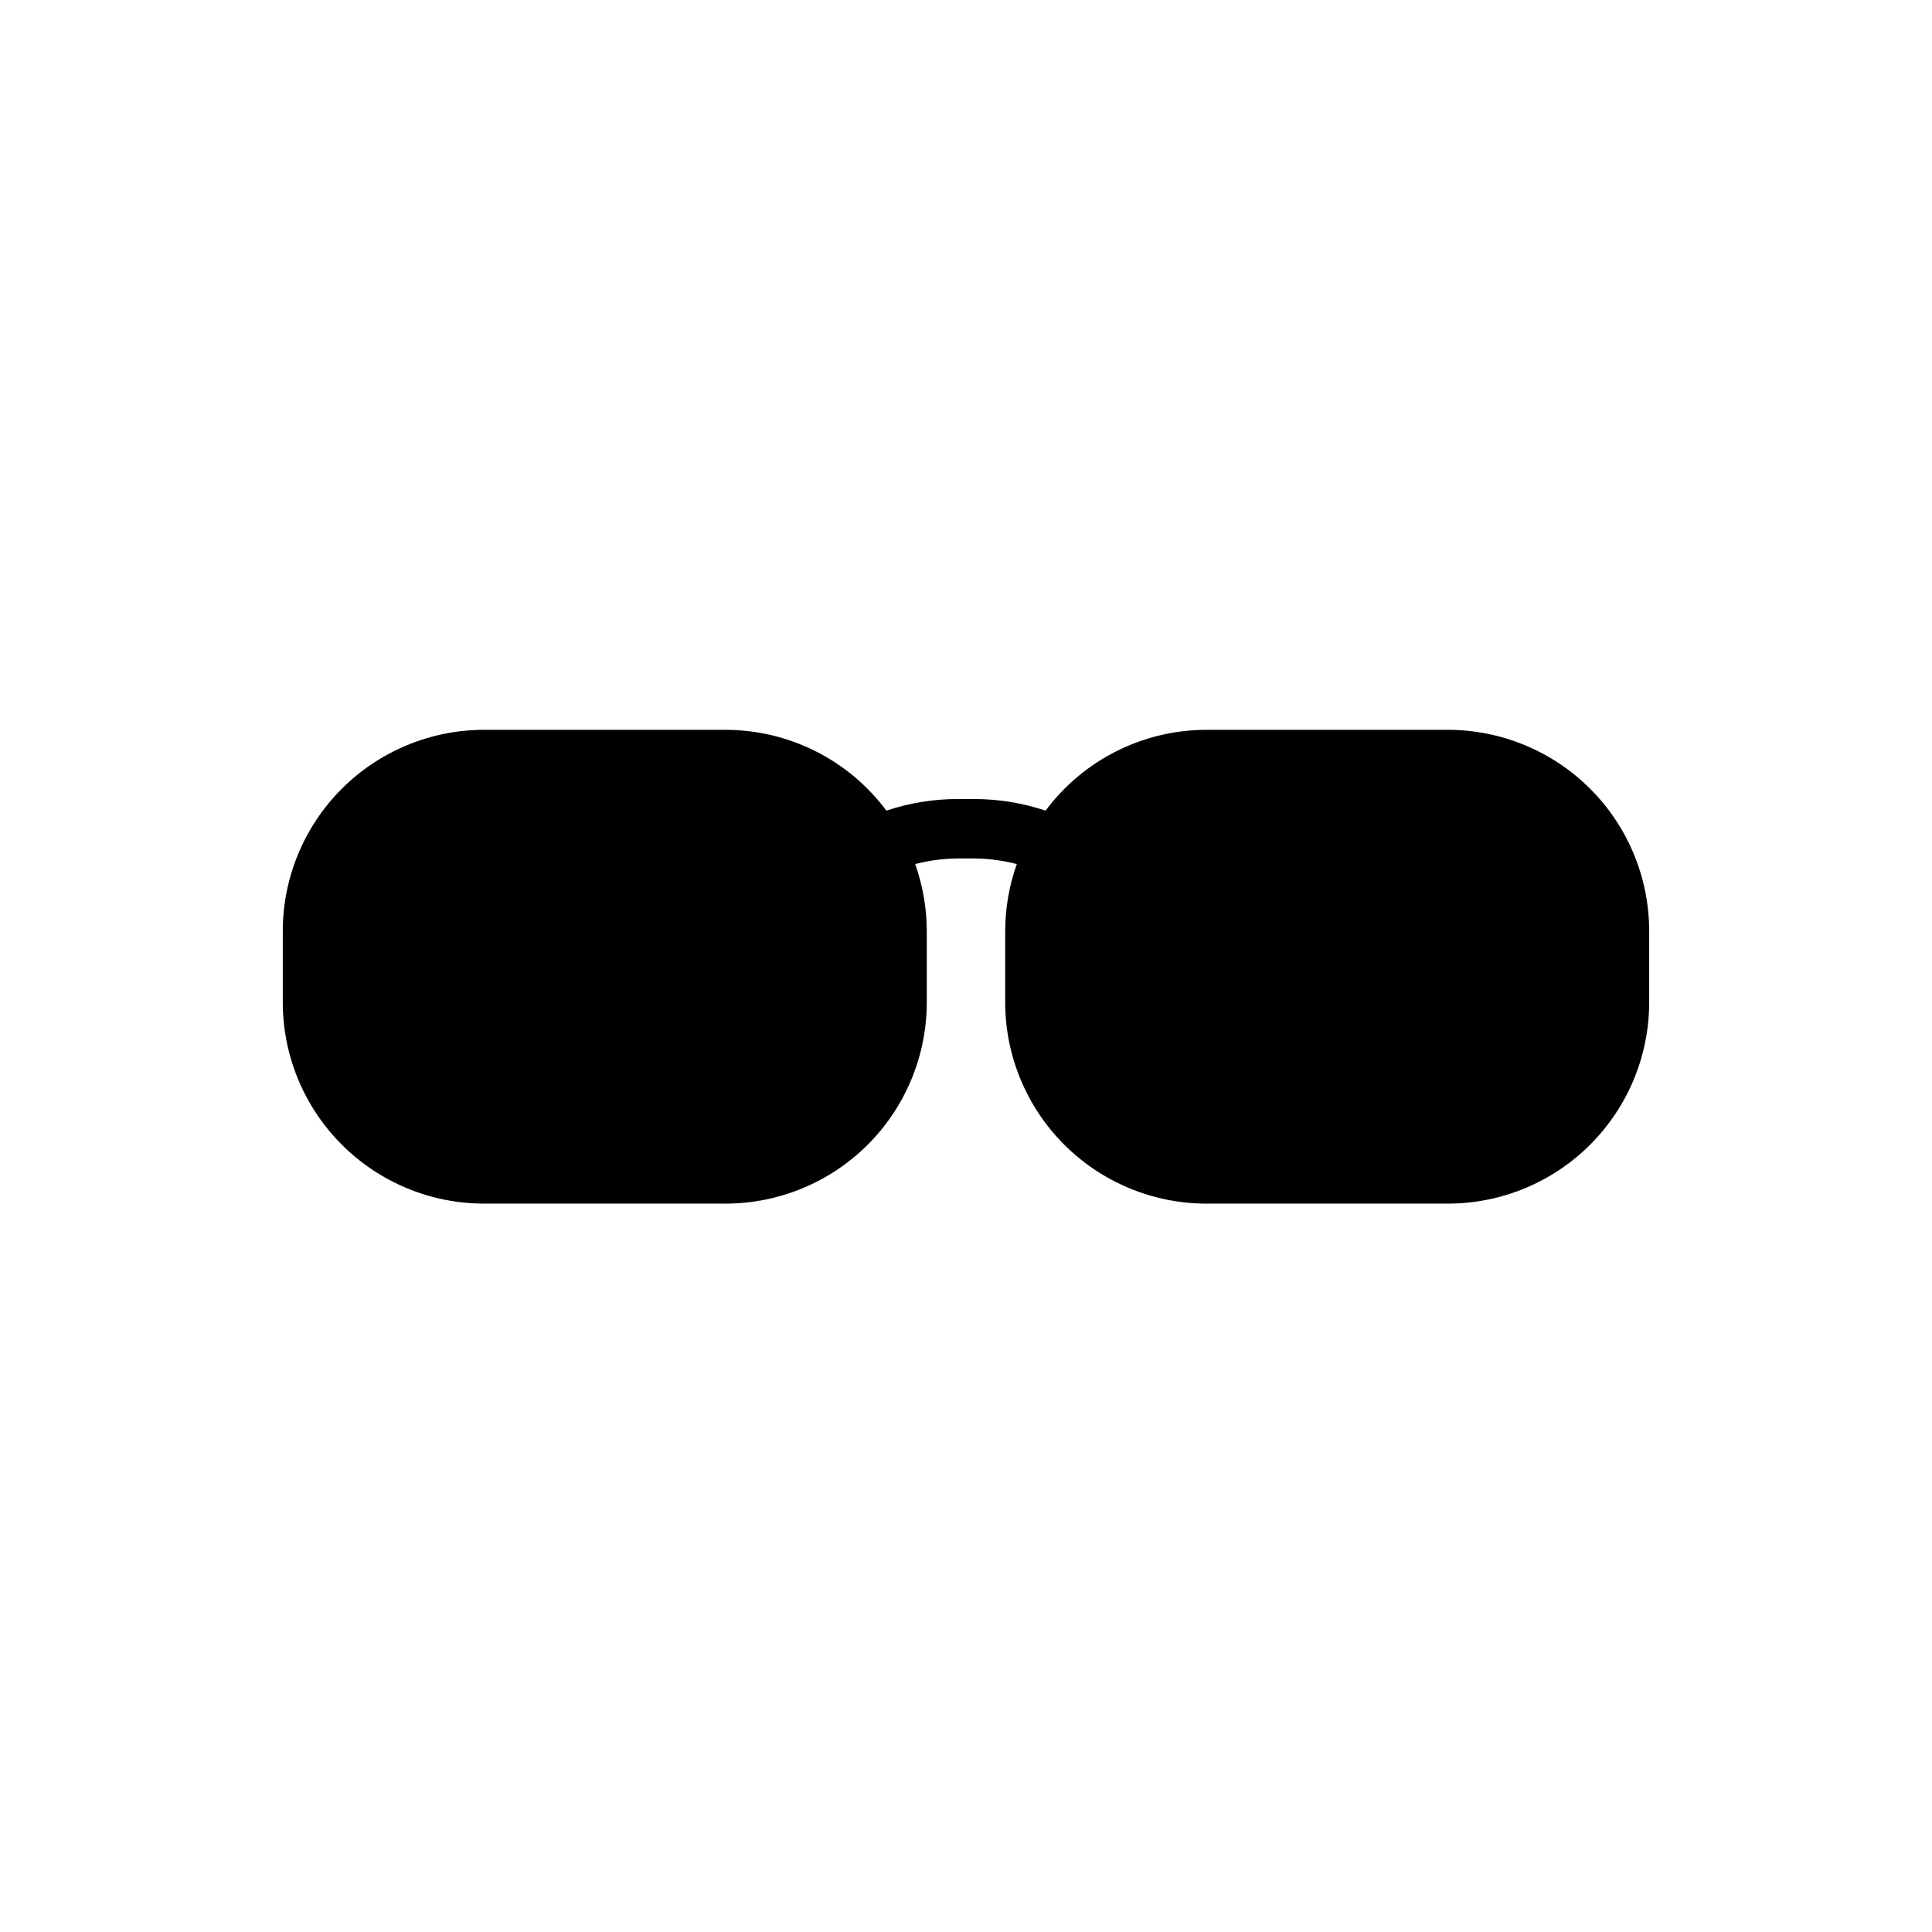 <?xml version="1.0" encoding="UTF-8"?>
<!-- Uploaded to: SVG Repo, www.svgrepo.com, Generator: SVG Repo Mixer Tools -->
<svg fill="#000000" width="800px" height="800px" version="1.1" viewBox="144 144 512 512" xmlns="http://www.w3.org/2000/svg">
 <path d="m527.76 337.41h-64.078c-16.777 0.027-32.562 7.961-42.59 21.414-6.113-2.043-12.52-3.082-18.969-3.07h-4.25c-6.449-0.012-12.859 1.027-18.973 3.07-10.027-13.453-25.812-21.387-42.59-21.414h-64.078c-14.141 0.023-27.695 5.656-37.688 15.66-9.992 10.008-15.605 23.574-15.605 37.715v18.895-0.004c0.02 14.129 5.644 27.672 15.633 37.664 9.988 9.988 23.535 15.609 37.66 15.633h64.078c14.129-0.023 27.672-5.644 37.664-15.633 9.988-9.992 15.609-23.535 15.633-37.664v-18.895 0.004c-0.008-6.062-1.047-12.078-3.07-17.793 3.699-0.969 7.508-1.473 11.336-1.496h4.25c3.824 0.023 7.633 0.527 11.336 1.496-2.027 5.715-3.062 11.73-3.07 17.793v18.895-0.004c0.02 14.129 5.641 27.672 15.633 37.664 9.988 9.988 23.531 15.609 37.66 15.633h64.078c14.129-0.023 27.672-5.644 37.66-15.633 9.992-9.992 15.613-23.535 15.633-37.664v-18.895 0.004c0-14.141-5.613-27.707-15.605-37.715-9.992-10.004-23.547-15.637-37.688-15.66z"/>
</svg>